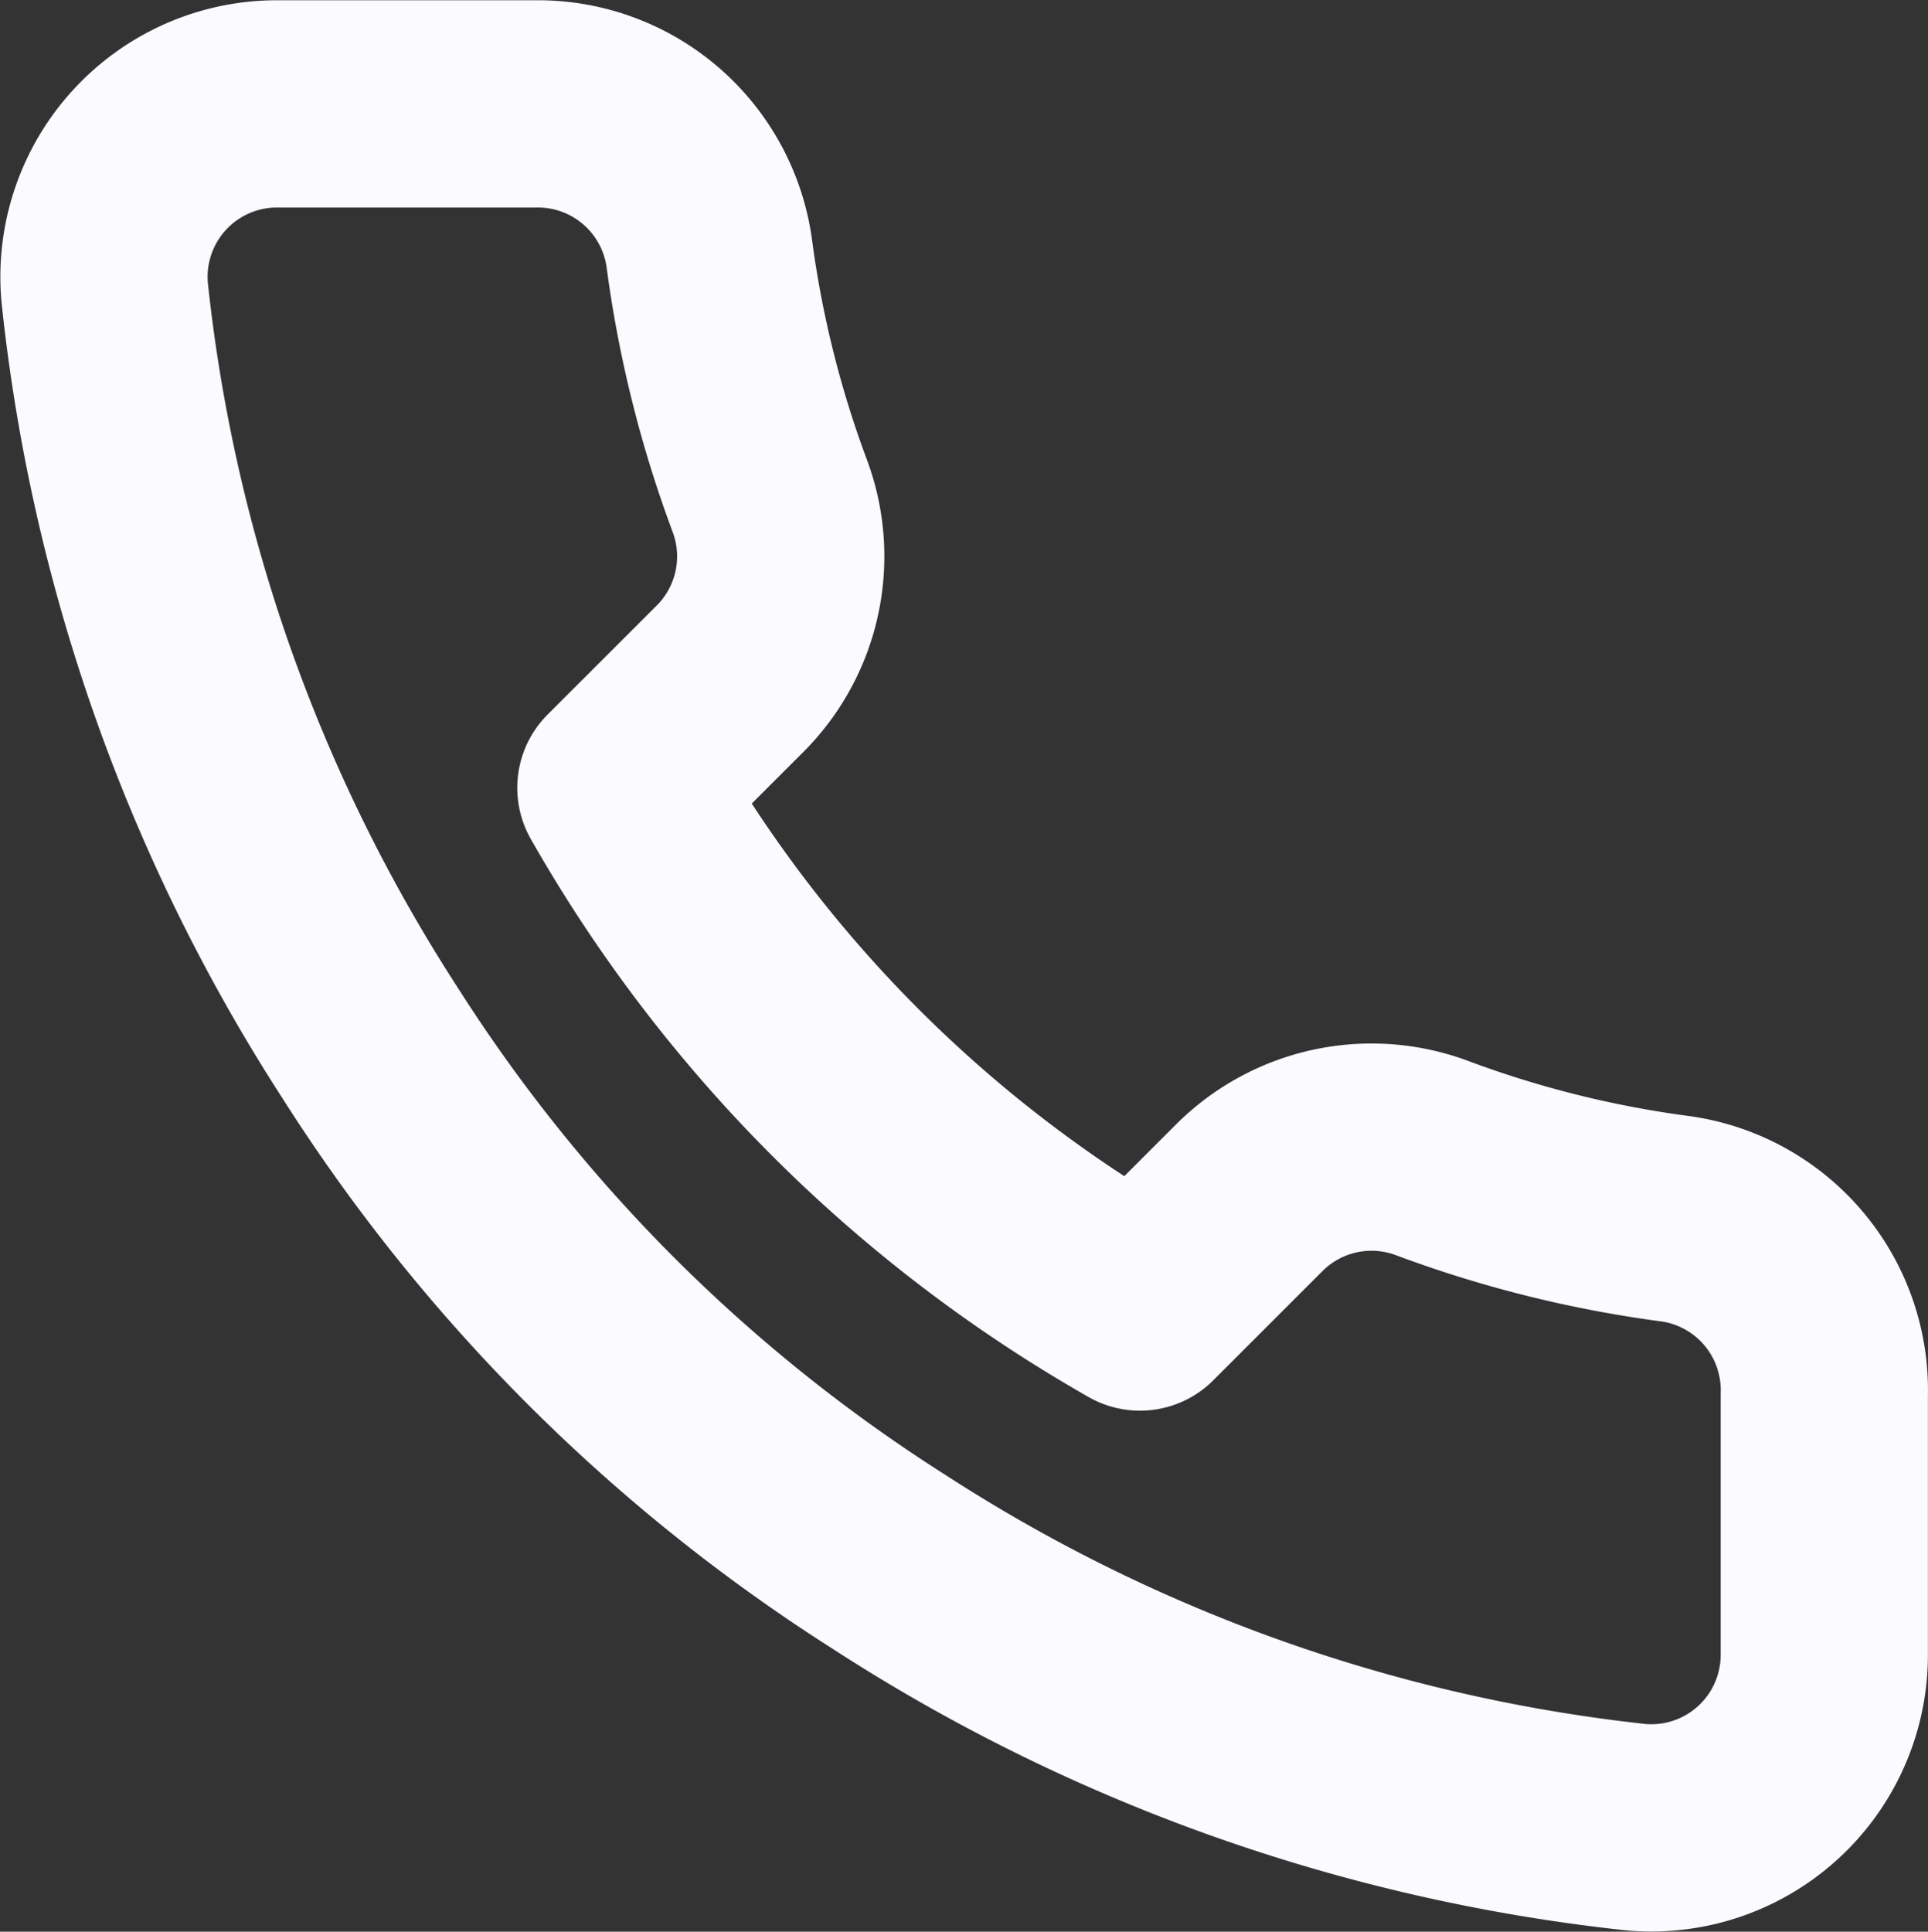 <svg xmlns="http://www.w3.org/2000/svg" width="23.258" height="23.301" viewBox="0 0 23.258 23.301"><rect x="0" y="0" width="23.258" height="23.301" fill="#333333" stroke="none"/><g transform="translate(1.251 1.25)"><path d="M24.692,18.869V22a2.087,2.087,0,0,1-2.275,2.087,20.649,20.649,0,0,1-9.007-3.2,20.345,20.345,0,0,1-6.262-6.262,20.643,20.643,0,0,1-3.2-9.048A2.087,2.087,0,0,1,6.021,3.3H9.152A2.088,2.088,0,0,1,11.24,5.092a13.4,13.4,0,0,0,.73,2.933,2.087,2.087,0,0,1-.469,2.2l-1.326,1.325a16.7,16.7,0,0,0,6.262,6.263l1.326-1.326a2.087,2.087,0,0,1,2.2-.47,13.392,13.392,0,0,0,2.932.731A2.087,2.087,0,0,1,24.692,18.869Z" transform="translate(-3.936 -3.297)" fill="none" stroke="#fafaff" stroke-linecap="round" stroke-linejoin="round" stroke-width="2.5"/></g></svg>